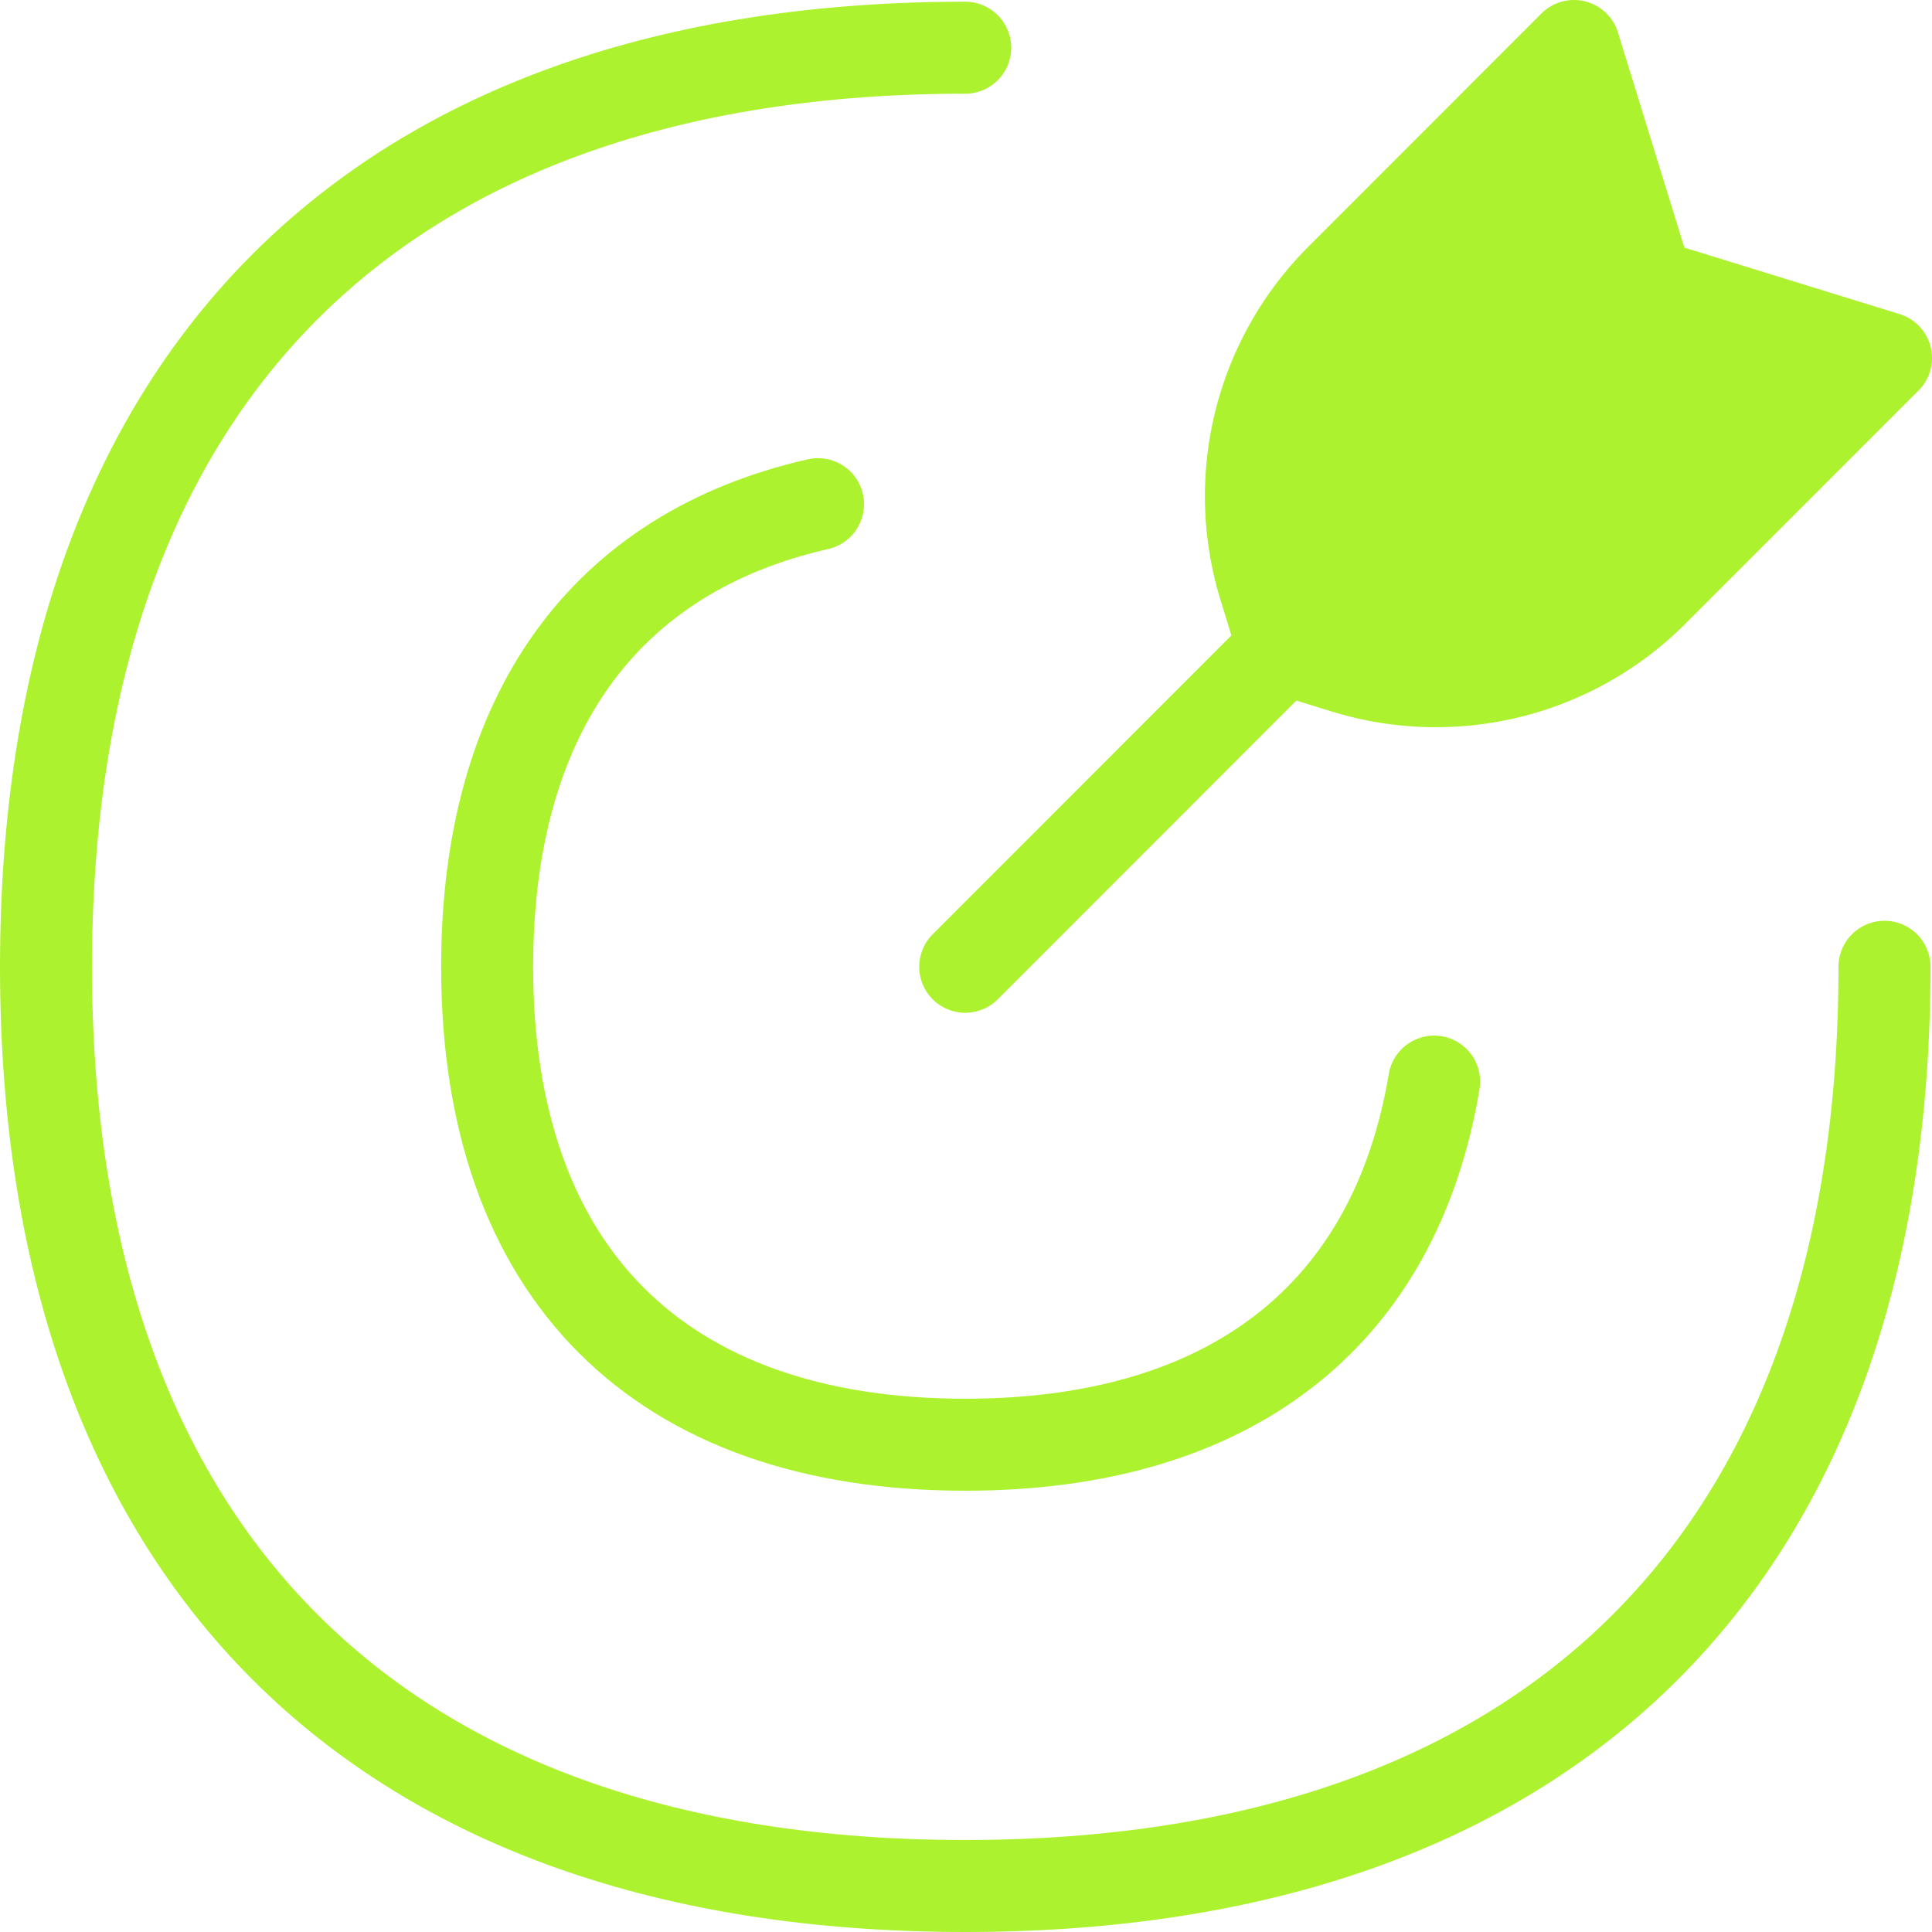<?xml version="1.0" encoding="utf-8"?>
<svg xmlns="http://www.w3.org/2000/svg" width="42" height="42" viewBox="0 0 42 42">
    <g fill-rule="nonzero" fill="none">
        <path d="M20.983 41c12.787 0 19.98-7.193 19.98-19.983 0-12.787-7.193-19.98-19.98-19.98C8.193 1.033 1 8.23 1 21.017 1 33.807 8.193 41 20.983 41z"/>
        <path d="M40.967 21.017c0 12.79-7.2 19.983-19.987 19.983C8.193 41 1 33.807 1 21.017 1 8.233 8.193 1.037 20.983 1.037" stroke="#ADF22E" stroke-width="2" stroke-linecap="round" stroke-linejoin="round"/>
        <path d="M17.783 10.96c-4.636 1.053-7.193 4.56-7.193 10.057 0 6.65 3.743 10.39 10.393 10.39 5.764 0 9.344-2.81 10.194-7.894M20.983 21.017l6.924-6.927" stroke="#ADF22E" stroke-width="2" stroke-linecap="round" stroke-linejoin="round"/>
        <path d="m27.903 14.1-.413-1.347a6.667 6.667 0 0 1 1.657-6.68L34.217 1l1.6 5.183L41 7.783l-5.073 5.074a6.667 6.667 0 0 1-6.677 1.656l-1.347-.416v.003z" stroke="#ADF22E" stroke-width="2" fill="#ADF22E" stroke-linecap="round" stroke-linejoin="round"/>
    </g>
</svg>